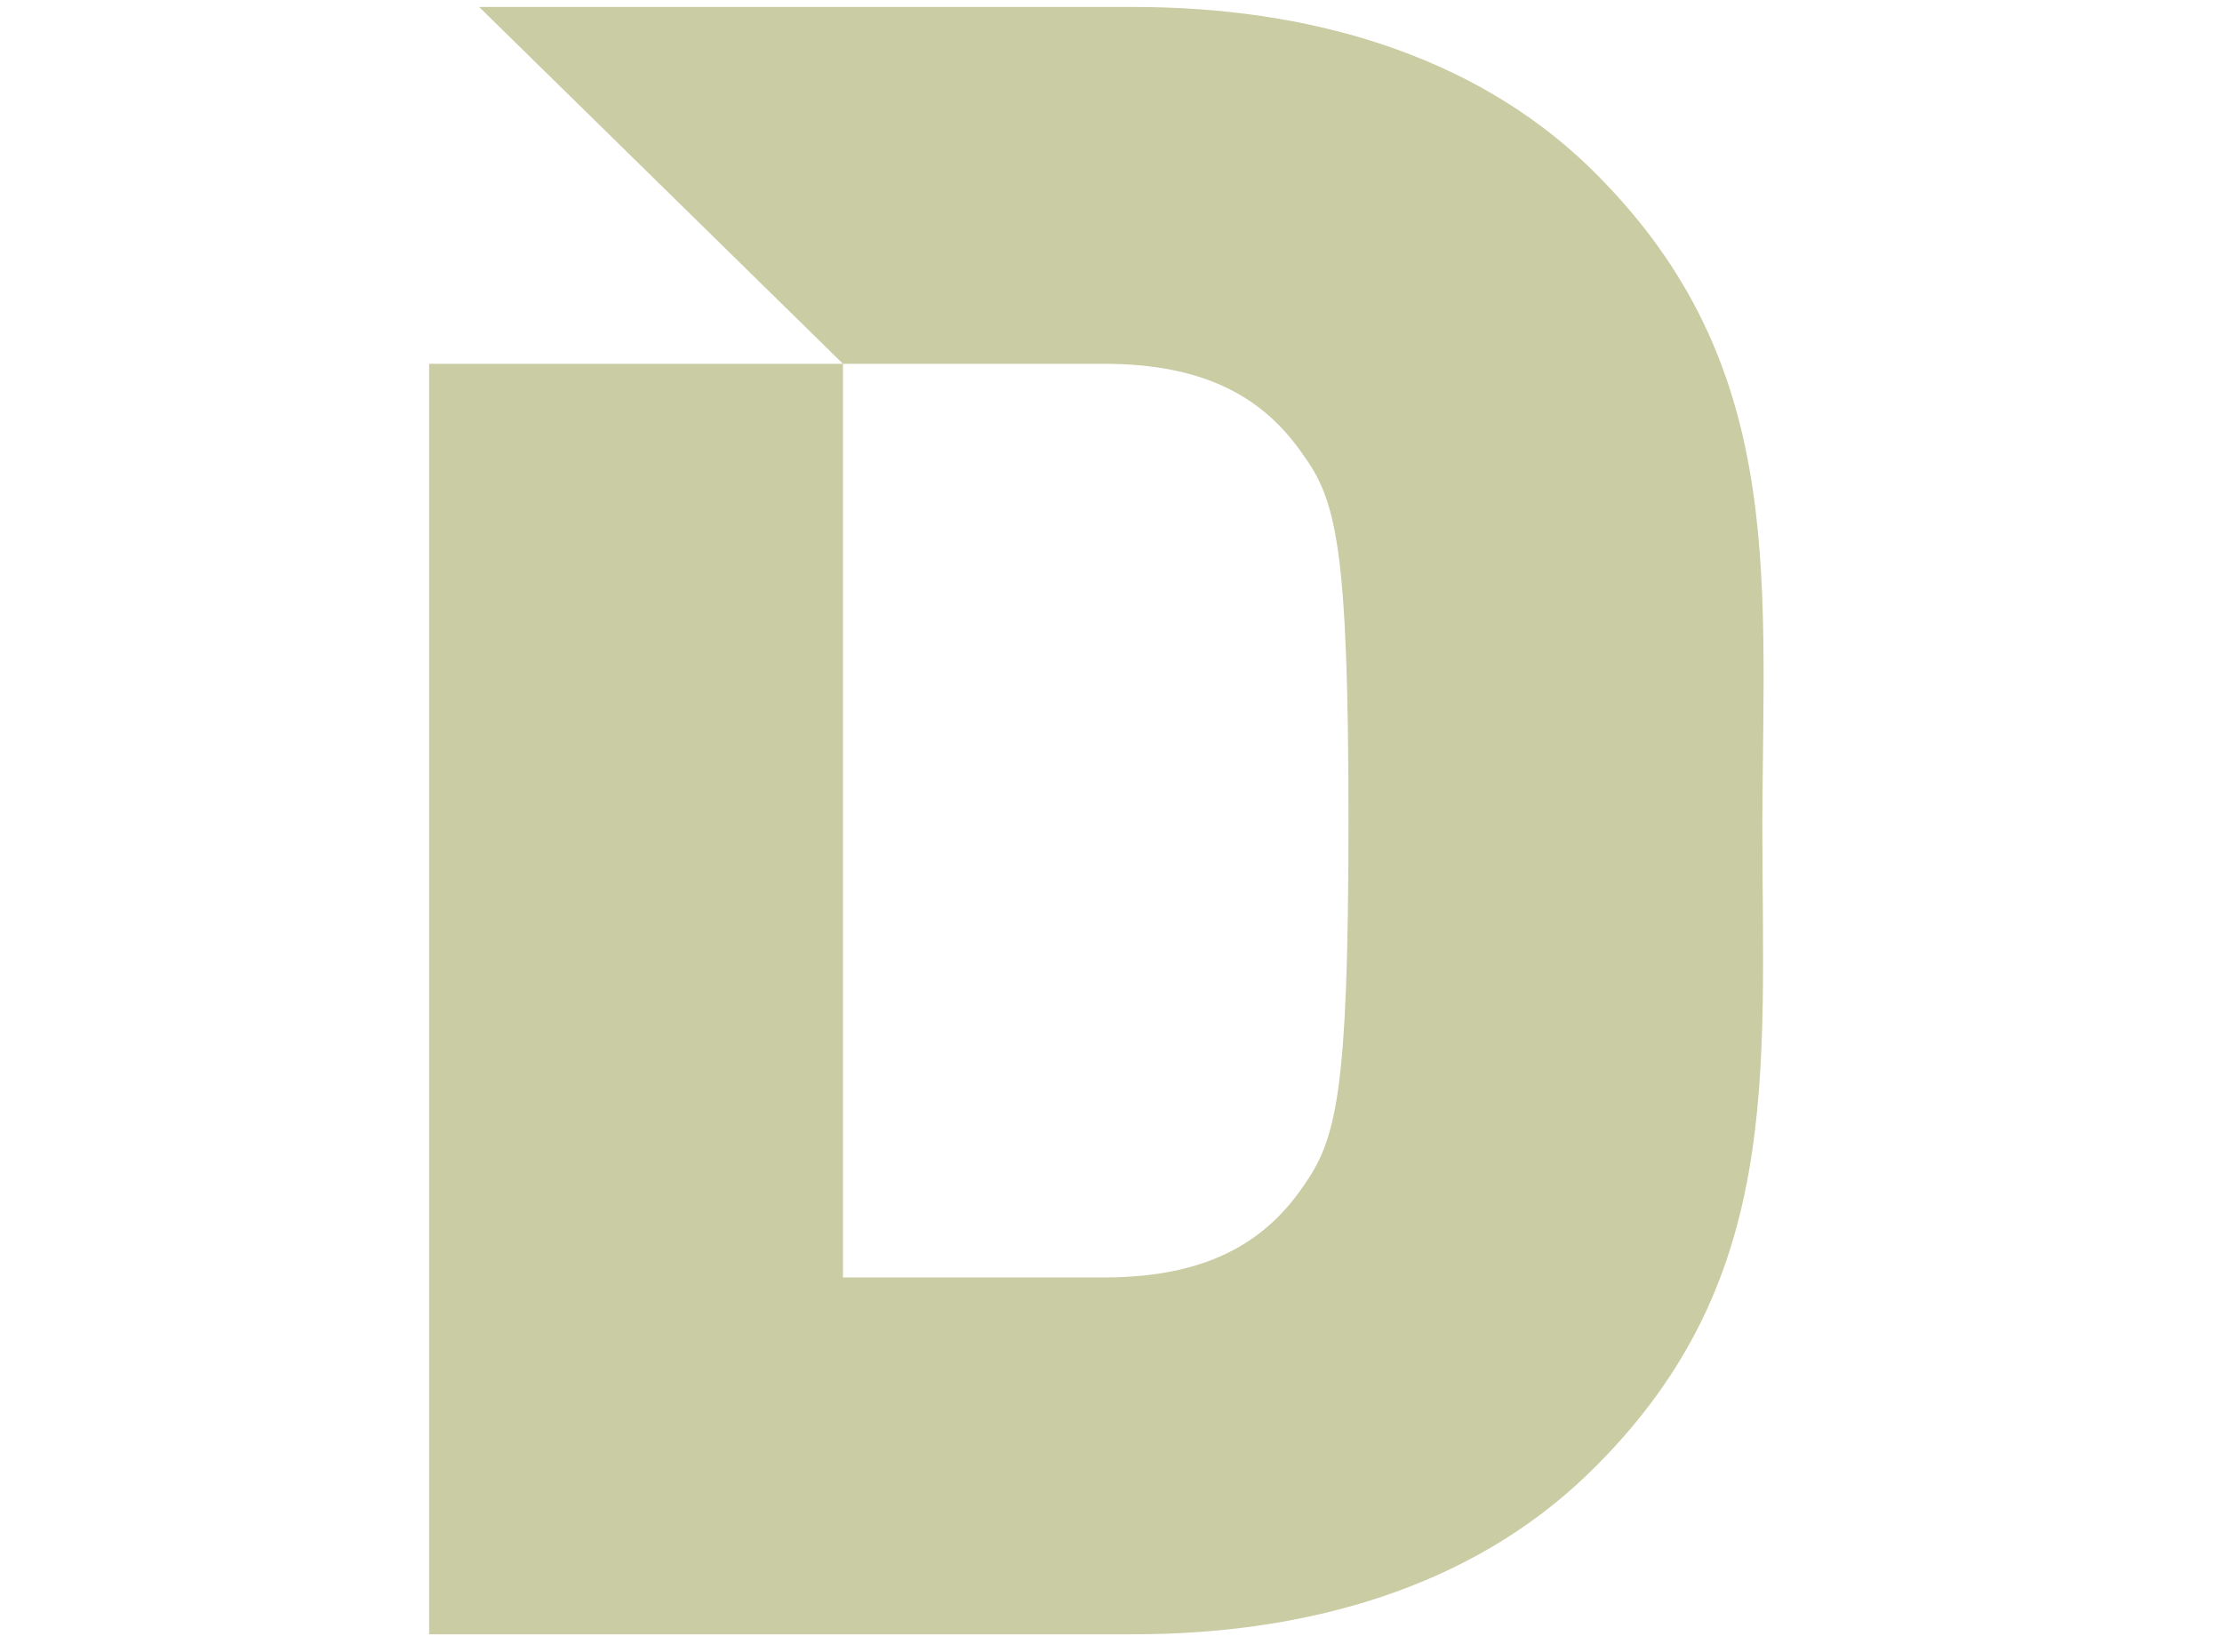 <svg version="1.1" id="Layer_1" xmlns="http://www.w3.org/2000/svg" xmlns:xlink="http://www.w3.org/1999/xlink" x="0px" y="0px"
	 viewBox="0 0 160 119" style="enable-background:new 0 0 160 119;" xml:space="preserve" width="160" height="119">
<style type="text/css">
	.st0{fill:#CACCA3;}
</style>
<path class="st0" d="M114.4,12C106,3.9,94.2,0.5,81.6,0.5H34.5l26.2,25.7h18.8c7.5,0,11.6,2.6,14.3,6.5c2.4,3.3,3.3,6.6,3.3,26.4
	c0,19.9-0.9,23-3.3,26.4C91.1,89.4,87,92,79.5,92H60.7V26.2H30.9v91.5h50.7c12.6,0,24.3-3.4,32.7-11.5
	c14.2-13.7,12.6-28.7,12.6-47.1C127,40.7,128.5,25.7,114.4,12z"/>
</svg>
